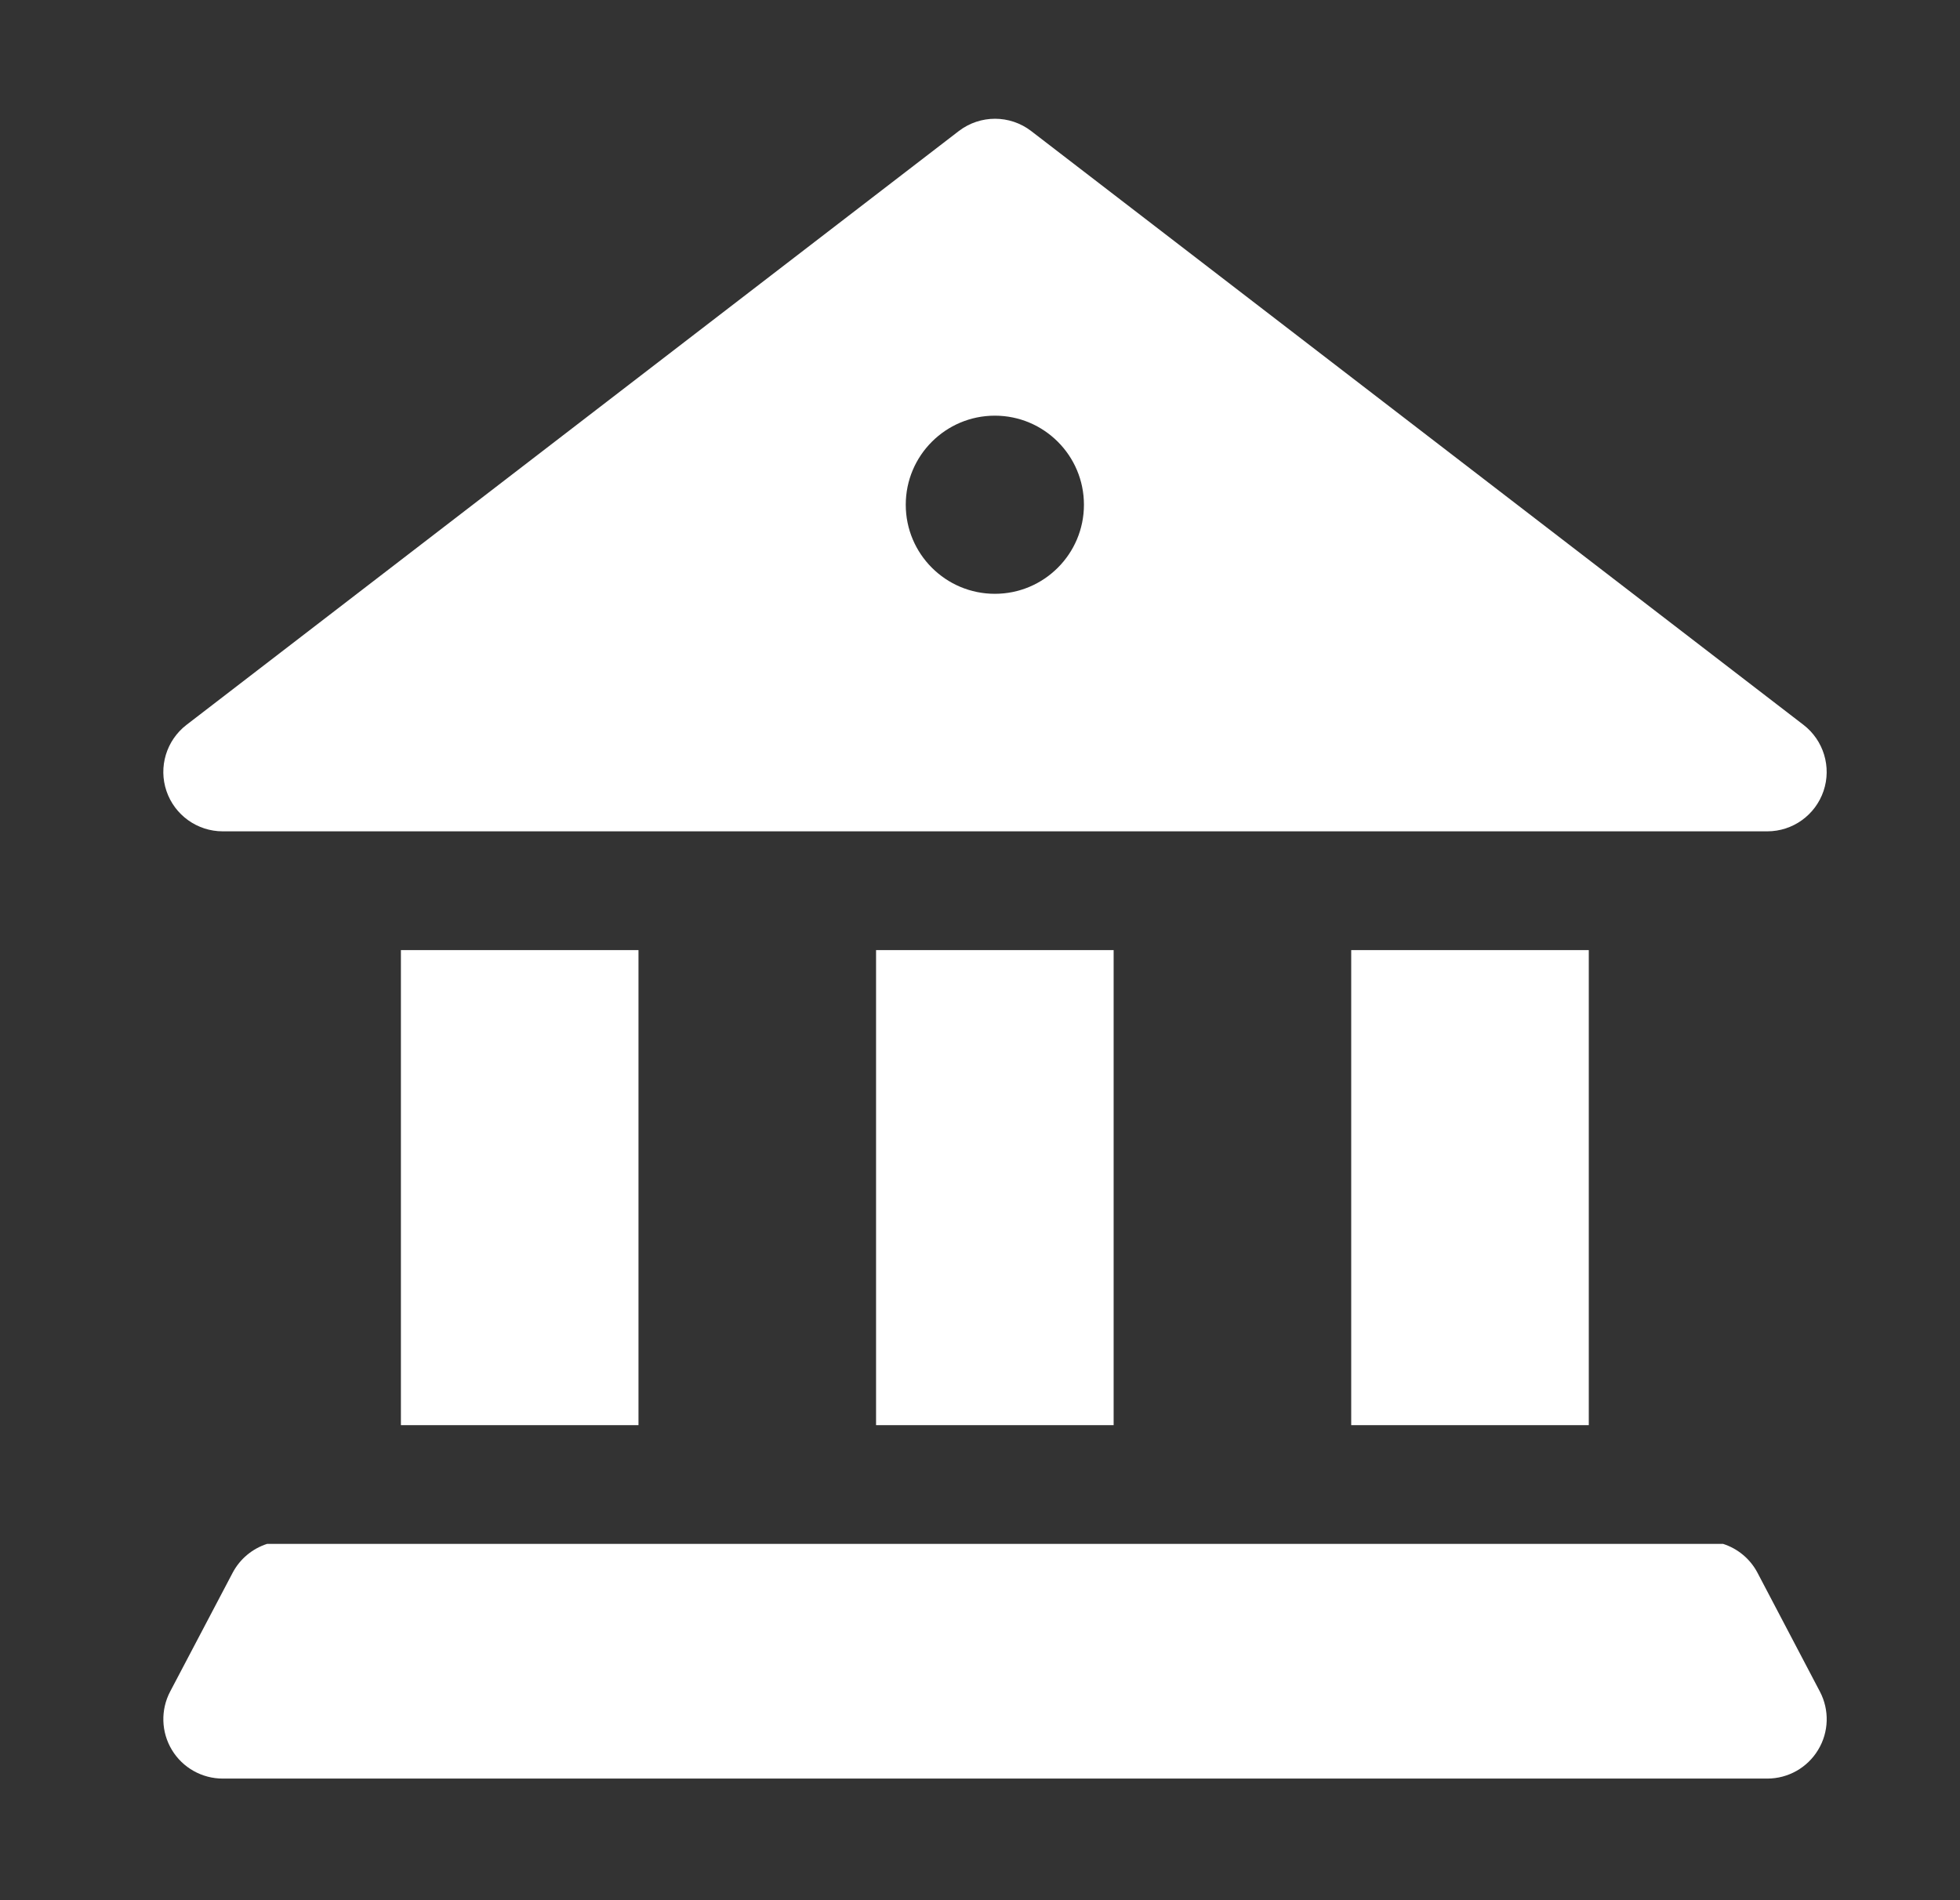 <svg width="33" height="32" viewBox="0 0 33 32" fill="none" xmlns="http://www.w3.org/2000/svg">
<rect x="0" y="0" width="33" height="32" fill="#333333" stroke="none"/>
<path d="M16.143 2.207C16.503 1.931 17.003 1.931 17.362 2.207L30.365 12.207C30.704 12.468 30.84 12.917 30.702 13.322C30.564 13.727 30.184 14 29.756 14H3.75C3.322 14 2.941 13.727 2.803 13.322C2.665 12.917 2.801 12.468 3.14 12.207L16.143 2.207ZM16.75 10C17.578 10 18.25 9.328 18.25 8.5C18.25 7.672 17.578 7 16.75 7C15.922 7 15.25 7.672 15.25 8.5C15.25 9.328 15.922 10 16.75 10ZM22.75 16H26.75V24H22.75V16ZM18.75 24V16H14.75V24H18.75ZM10.75 24V16H6.75V24H10.75ZM4.496 26C4.251 26.079 4.041 26.251 3.917 26.486L2.865 28.486C2.702 28.796 2.713 29.169 2.894 29.469C3.075 29.769 3.4 29.952 3.75 29.952H29.756C30.106 29.952 30.43 29.769 30.611 29.469C30.793 29.17 30.804 28.797 30.641 28.487L29.591 26.487C29.468 26.252 29.258 26.079 29.012 26H4.496Z" fill="white"/>
</svg>
